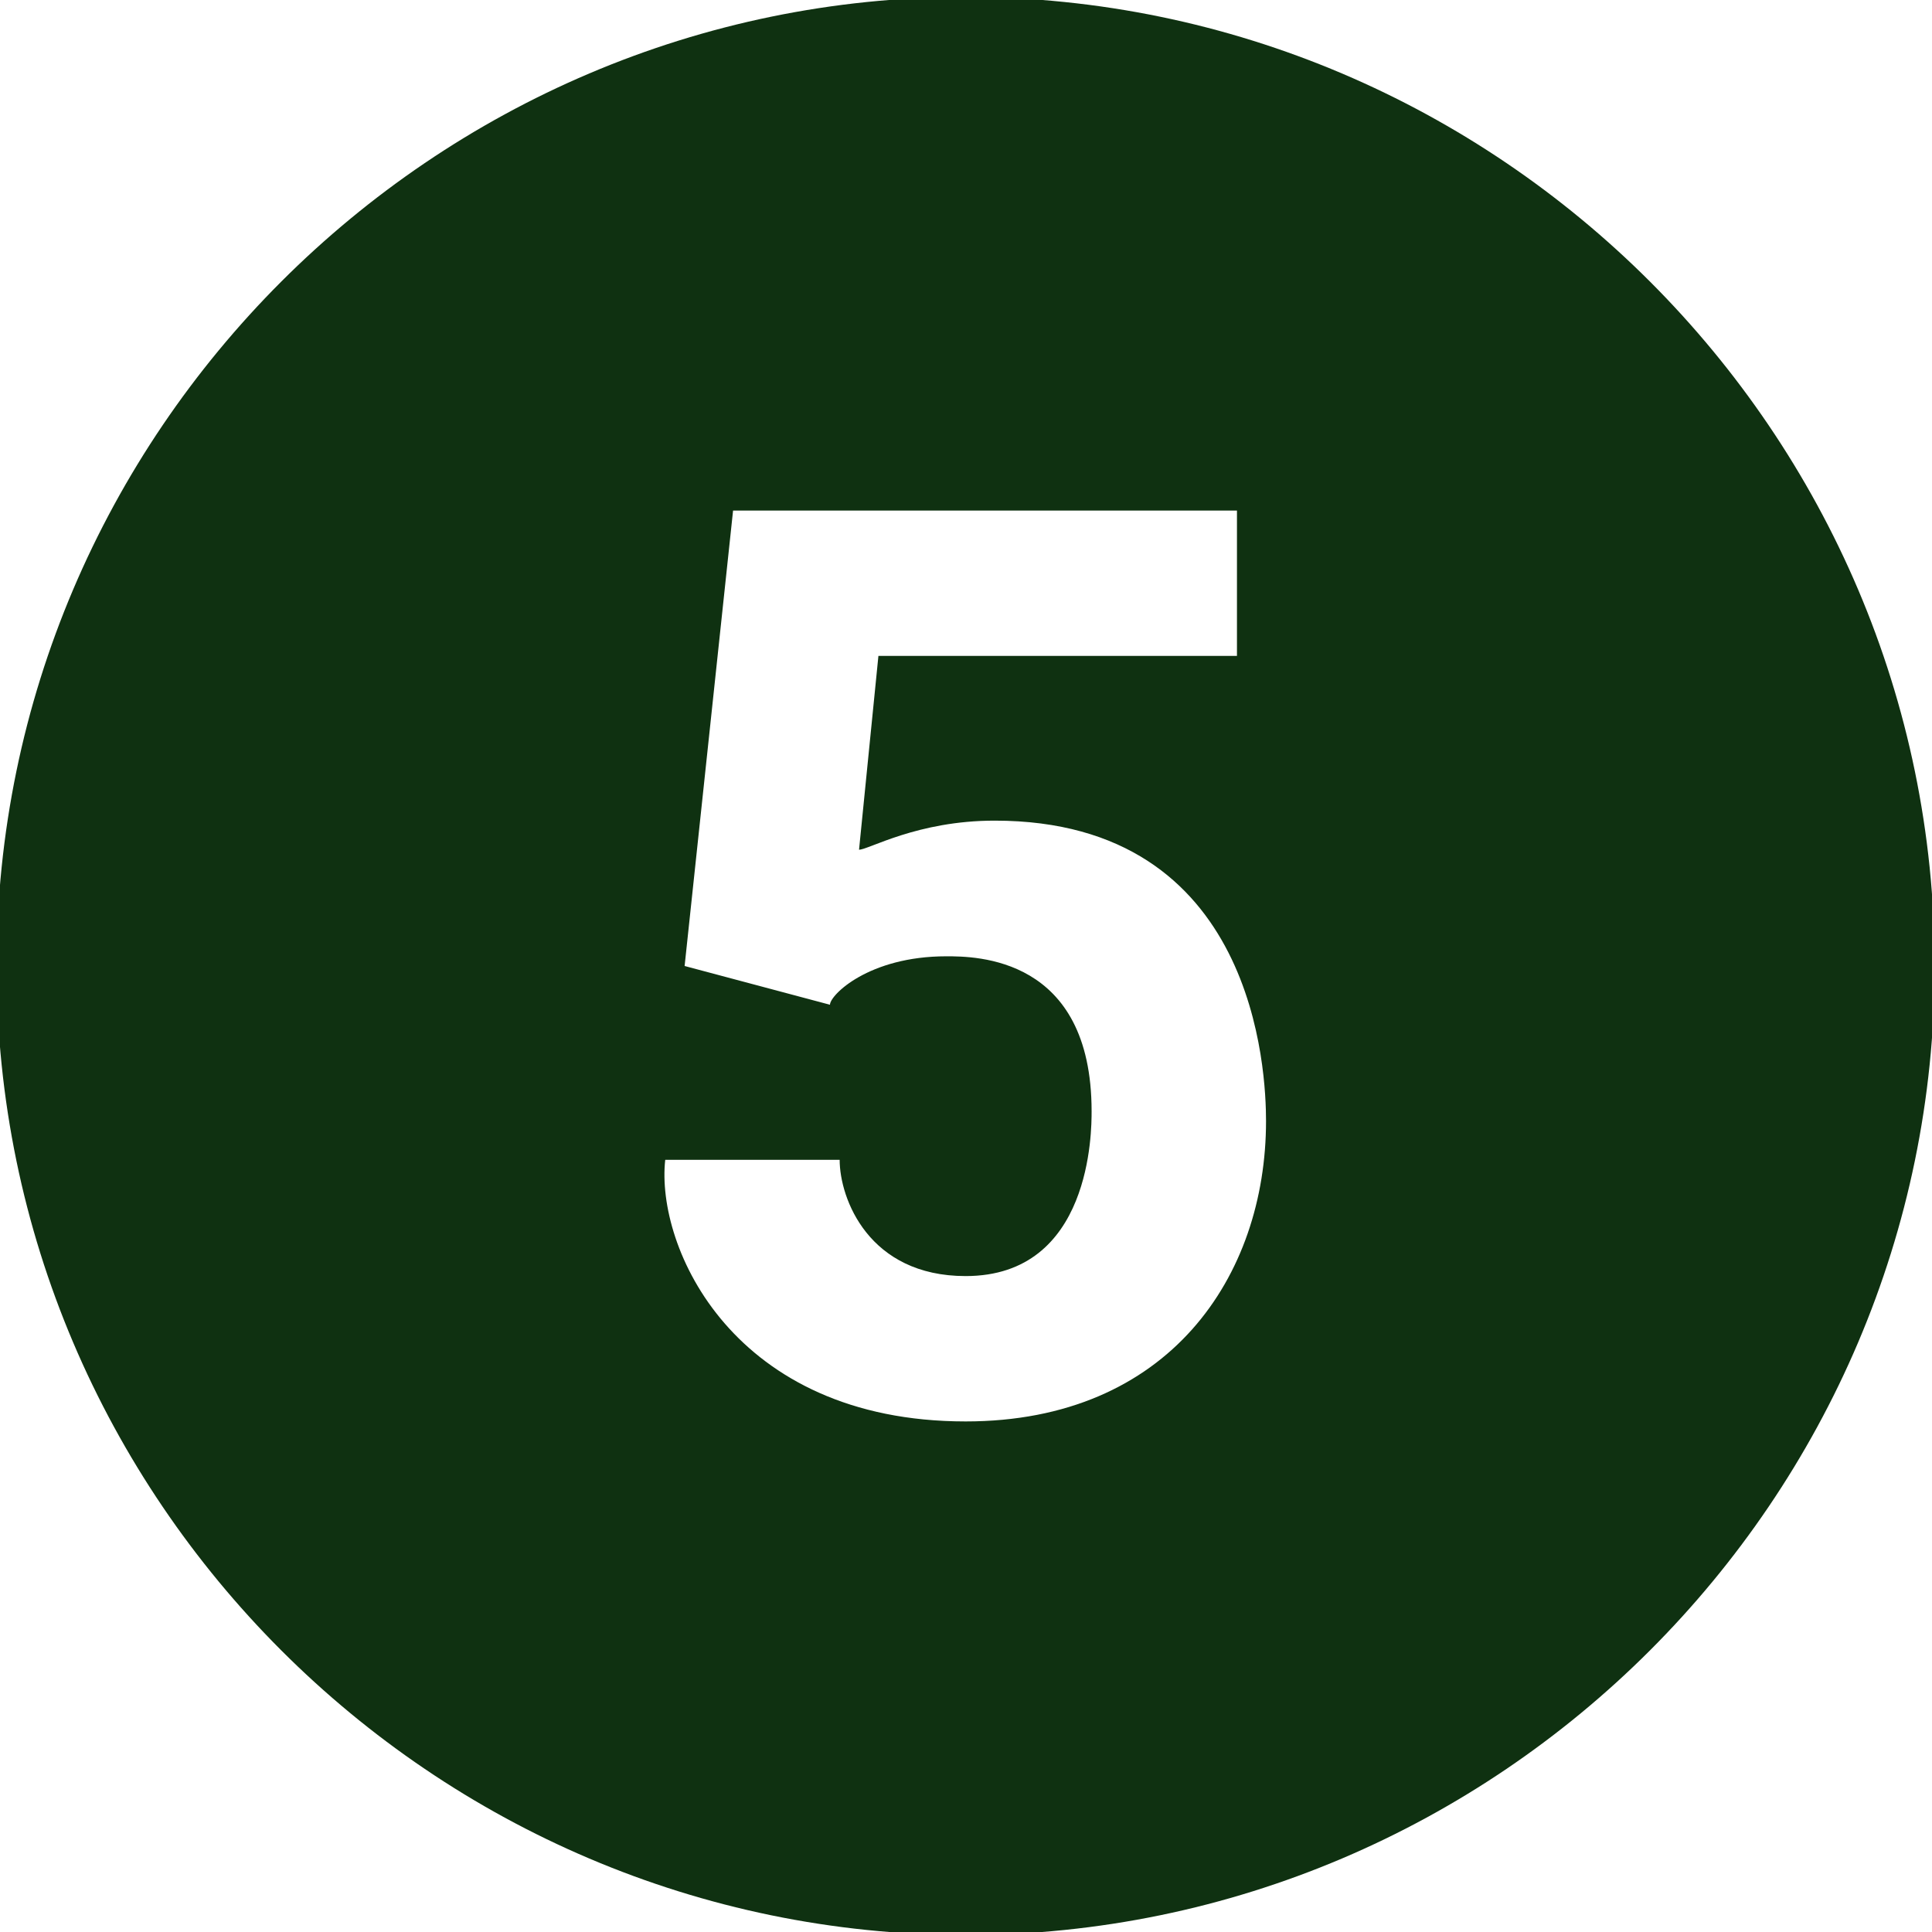 <svg xmlns="http://www.w3.org/2000/svg" xmlns:xlink="http://www.w3.org/1999/xlink" width="1080" zoomAndPan="magnify" viewBox="0 0 810 810" height="1080" preserveAspectRatio="xMidYMid meet" version="1.0"><path fill="#0f3111" d="M 404.848 -1.273 C 181.398 -1.273 -1.422 181.547 -1.422 404.996 C -1.422 628.441 181.398 811.266 404.848 811.266 C 628.293 811.266 811.117 628.441 811.117 404.996 C 811.117 181.547 628.293 -1.273 404.848 -1.273 Z M 404.848 595.941 C 307.344 595.941 274.84 522.812 278.902 486.25 L 352.031 486.25 C 352.031 502.5 364.219 535 404.848 535 C 457.66 535 457.66 474.062 457.66 465.938 C 457.66 400.934 408.91 400.934 396.723 400.934 C 364.219 400.934 347.969 417.184 347.969 421.246 L 287.027 404.996 L 307.344 214.047 L 518.602 214.047 L 518.602 274.988 L 368.281 274.988 L 360.156 356.242 C 364.219 356.242 384.531 344.055 417.035 344.055 C 526.727 344.055 530.789 449.684 530.789 470 C 530.789 535 490.164 595.941 404.848 595.941 Z M 404.848 595.941 " fill-opacity="1" fill-rule="nonzero"/></svg>